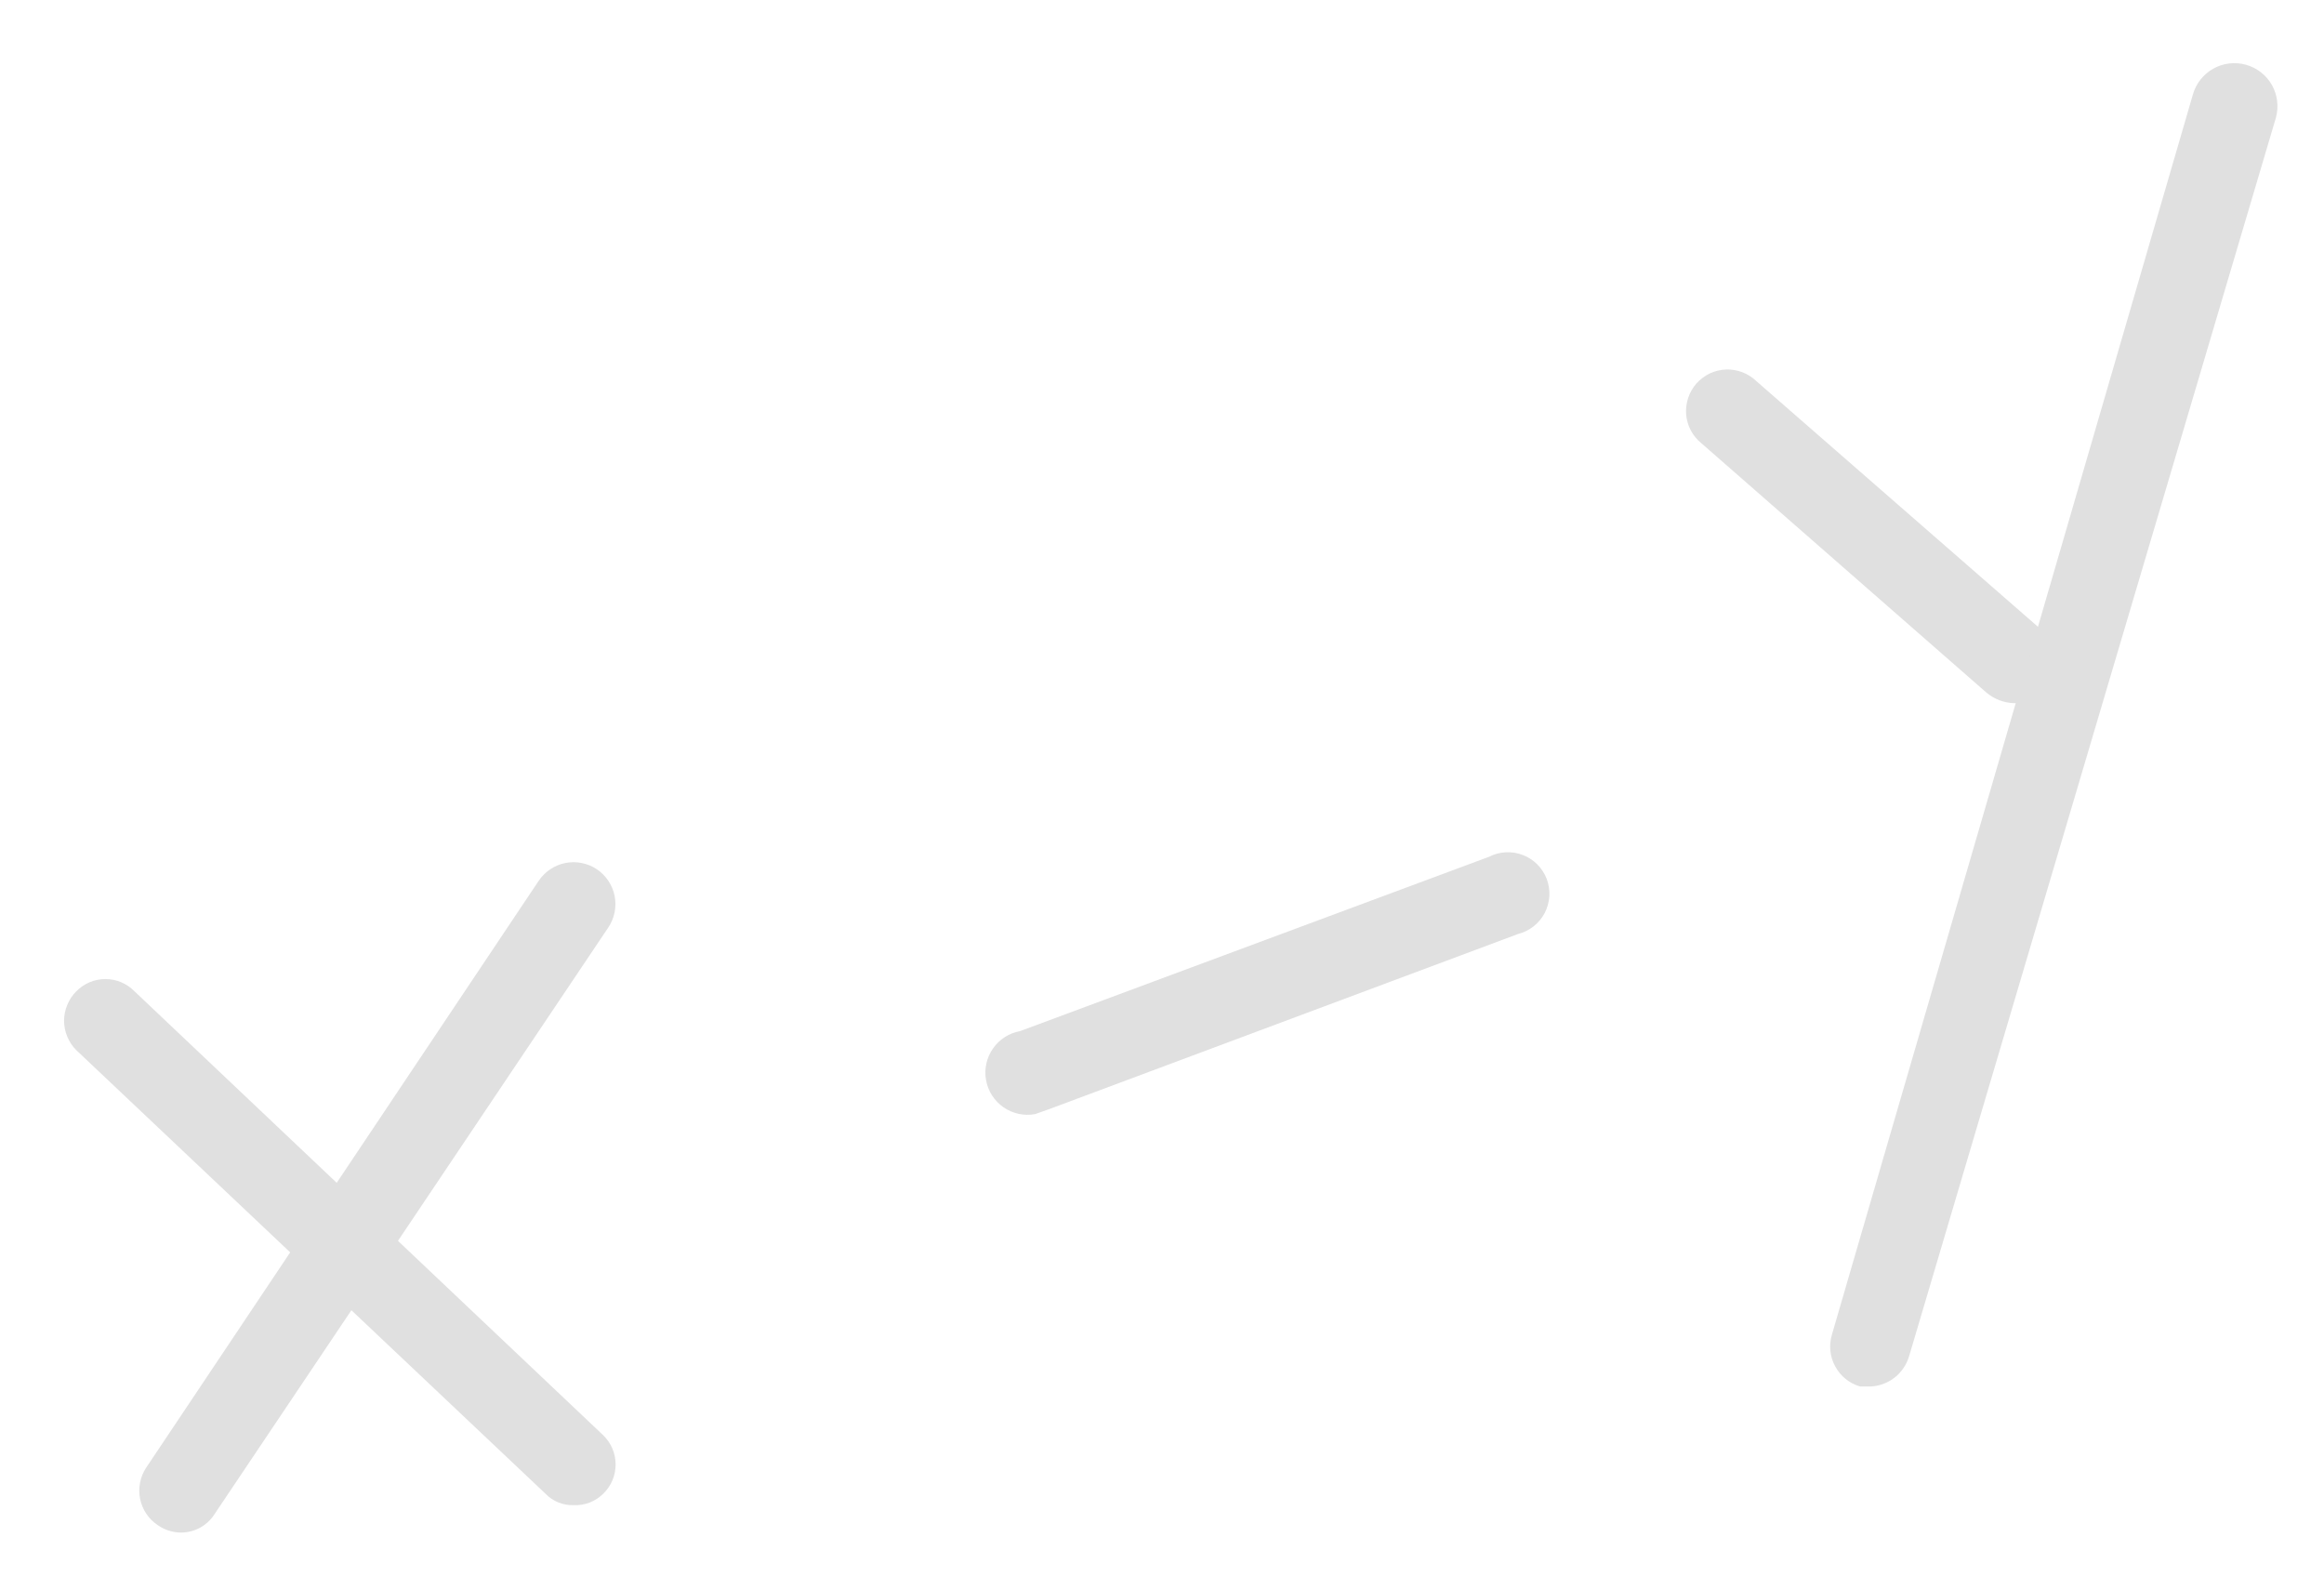 <?xml version="1.0" encoding="UTF-8"?> <svg xmlns="http://www.w3.org/2000/svg" width="28" height="19" viewBox="0 0 28 19" fill="none"> <path d="M6.91 18.13C6.847 18.132 6.784 18.12 6.725 18.096C6.666 18.072 6.614 18.036 6.57 17.99L0.92 12.65C0.873 12.604 0.836 12.548 0.811 12.487C0.785 12.426 0.772 12.361 0.772 12.295C0.772 12.229 0.785 12.164 0.811 12.103C0.836 12.042 0.873 11.986 0.92 11.94C0.966 11.893 1.02 11.857 1.08 11.831C1.14 11.806 1.205 11.793 1.27 11.793C1.335 11.793 1.4 11.806 1.46 11.831C1.52 11.857 1.574 11.893 1.62 11.94L7.27 17.29C7.317 17.336 7.354 17.39 7.379 17.45C7.404 17.51 7.417 17.575 7.417 17.64C7.417 17.705 7.404 17.77 7.379 17.83C7.354 17.89 7.317 17.944 7.27 17.99C7.223 18.037 7.167 18.074 7.105 18.098C7.043 18.122 6.976 18.133 6.91 18.13Z" fill="#E0E0E0"></path> <path d="M2.18 18.46C2.08 18.459 1.982 18.428 1.9 18.37C1.79 18.297 1.714 18.183 1.688 18.054C1.662 17.925 1.688 17.79 1.76 17.68L6.49 10.61C6.527 10.555 6.574 10.508 6.629 10.471C6.684 10.434 6.746 10.408 6.811 10.395C6.876 10.382 6.943 10.382 7.008 10.395C7.073 10.408 7.135 10.433 7.19 10.47C7.245 10.507 7.293 10.554 7.329 10.609C7.366 10.664 7.392 10.726 7.405 10.791C7.418 10.856 7.418 10.923 7.405 10.988C7.392 11.053 7.367 11.115 7.33 11.17L2.59 18.23C2.547 18.3 2.487 18.358 2.415 18.399C2.343 18.439 2.262 18.46 2.18 18.46Z" fill="#E0E0E0"></path> <path d="M12.47 13.42C12.337 13.444 12.201 13.414 12.09 13.337C11.979 13.26 11.904 13.143 11.88 13.01C11.856 12.877 11.886 12.741 11.963 12.63C12.04 12.519 12.157 12.444 12.29 12.42L17.94 10.32C18.003 10.288 18.071 10.269 18.142 10.266C18.212 10.262 18.282 10.273 18.348 10.299C18.414 10.324 18.473 10.363 18.523 10.413C18.572 10.463 18.611 10.523 18.636 10.589C18.66 10.655 18.671 10.725 18.667 10.796C18.662 10.866 18.643 10.934 18.611 10.997C18.578 11.059 18.533 11.114 18.477 11.158C18.422 11.201 18.358 11.233 18.29 11.25L12.64 13.36L12.47 13.42Z" fill="#E0E0E0"></path> <path d="M24.27 8.47C24.145 8.467 24.025 8.421 23.93 8.34L20.5 5.34C20.447 5.298 20.404 5.245 20.372 5.186C20.34 5.126 20.321 5.061 20.315 4.993C20.31 4.926 20.318 4.858 20.339 4.794C20.36 4.73 20.394 4.671 20.438 4.62C20.483 4.57 20.537 4.529 20.598 4.499C20.659 4.47 20.725 4.454 20.793 4.451C20.86 4.448 20.927 4.459 20.991 4.483C21.054 4.507 21.111 4.543 21.16 4.59L24.6 7.59C24.678 7.657 24.734 7.746 24.759 7.845C24.785 7.945 24.779 8.05 24.743 8.146C24.707 8.242 24.642 8.324 24.558 8.382C24.473 8.441 24.373 8.471 24.27 8.47Z" fill="#E0E0E0"></path> <path d="M22.55 16.7H22.41C22.347 16.682 22.288 16.651 22.237 16.61C22.186 16.569 22.143 16.518 22.112 16.46C22.08 16.403 22.06 16.34 22.053 16.274C22.046 16.209 22.052 16.143 22.07 16.08L26.42 1.14C26.457 1.007 26.546 0.895 26.666 0.827C26.785 0.76 26.927 0.743 27.06 0.78C27.193 0.817 27.305 0.905 27.373 1.025C27.44 1.145 27.457 1.287 27.42 1.42L23 16.34C22.97 16.438 22.911 16.525 22.831 16.59C22.75 16.654 22.653 16.692 22.55 16.7Z" fill="#E0E0E0"></path> </svg> 